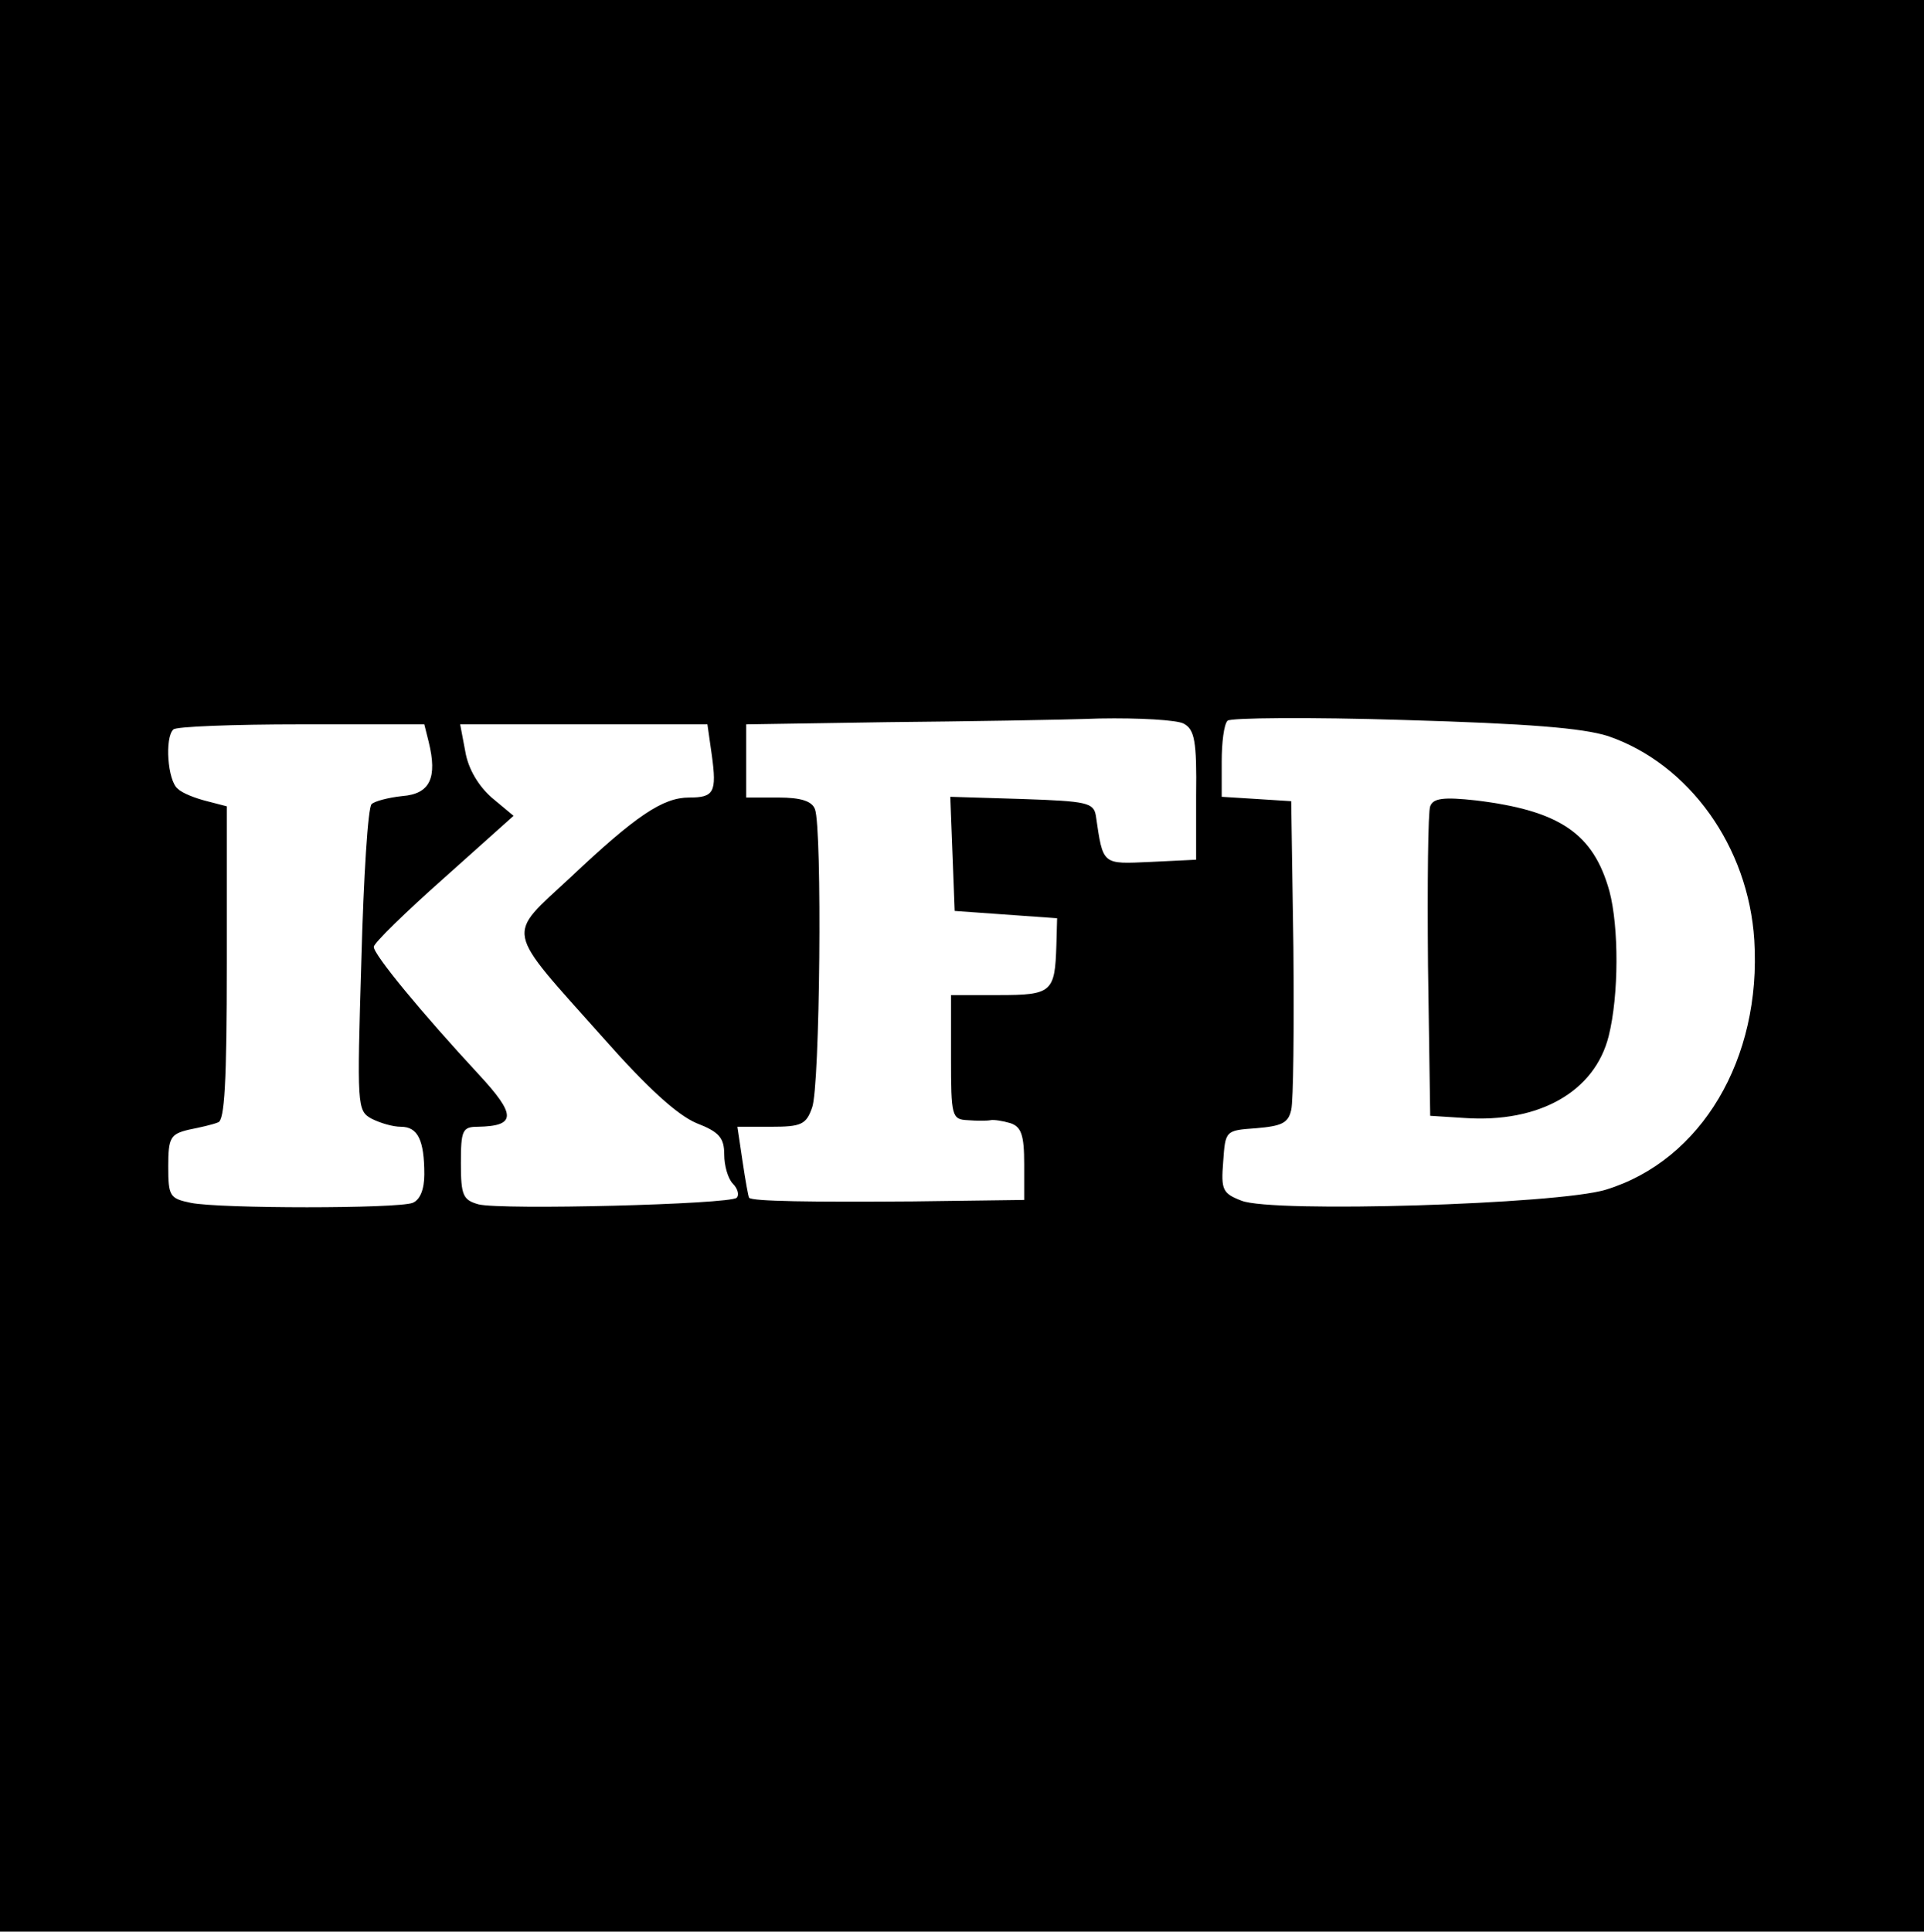 <?xml version="1.0" standalone="no"?>
<!DOCTYPE svg PUBLIC "-//W3C//DTD SVG 20010904//EN"
 "http://www.w3.org/TR/2001/REC-SVG-20010904/DTD/svg10.dtd">
<svg version="1.0" xmlns="http://www.w3.org/2000/svg"
 width="263pt" height="264pt" viewBox="0 0 263 264"
 preserveAspectRatio="xMidYMid meet">

<g transform="translate(0,264) scale(0.1,-0.1)"
fill="#000000" stroke="none">
<path d="M0 1320 l0 -1320 1315 0 1315 0 0 1320 0 1320 -1315 0 -1315 0 0
-1320z m1618 331 c15 -8 18 -24 17 -98 l0 -88 -62 -3 c-67 -3 -65 -5 -75 63
-3 18 -12 20 -101 23 l-98 3 3 -78 3 -78 70 -5 70 -5 -1 -37 c-2 -64 -6 -68
-79 -68 l-65 0 0 -85 c0 -81 1 -85 23 -86 12 -1 26 -1 31 0 4 1 17 -1 27 -4
15 -5 19 -16 19 -56 l0 -49 -152 -2 c-138 -1 -220 0 -224 5 -1 1 -5 23 -9 50
l-7 47 46 0 c41 0 48 3 56 26 11 27 14 382 4 408 -4 11 -19 16 -50 16 l-44 0
0 50 0 50 193 3 c105 1 236 3 290 5 54 1 106 -2 115 -7z m580 -17 c111 -38
192 -151 200 -279 10 -162 -72 -301 -203 -341 -65 -20 -456 -32 -498 -15 -26
10 -28 15 -25 53 3 43 3 43 45 46 35 3 44 7 48 25 3 12 4 112 3 222 l-3 200
-47 3 -48 3 0 48 c0 26 3 51 8 56 4 4 112 5 240 1 172 -5 245 -11 280 -22z
m-1612 -8 c12 -49 2 -71 -36 -74 -19 -2 -38 -7 -42 -11 -5 -4 -11 -100 -14
-213 -6 -200 -6 -206 14 -217 12 -6 29 -11 40 -11 23 0 32 -18 32 -65 0 -21
-6 -35 -16 -39 -21 -8 -263 -8 -303 0 -29 6 -31 9 -31 50 0 39 3 44 28 50 15
3 33 7 40 10 9 2 12 55 12 218 l0 214 -27 7 c-16 4 -34 11 -40 17 -14 11 -18
70 -6 81 3 4 82 7 174 7 l169 0 6 -24z m387 -18 c7 -51 3 -58 -31 -58 -36 0
-73 -25 -162 -109 -89 -83 -92 -66 45 -220 60 -68 101 -105 127 -116 31 -12
38 -20 38 -43 0 -15 5 -33 12 -40 6 -6 9 -15 5 -19 -9 -9 -321 -17 -353 -9
-21 6 -24 12 -24 56 0 45 2 50 23 50 53 1 53 16 1 72 -76 82 -144 164 -143
174 0 5 43 47 96 94 l95 85 -30 25 c-18 16 -32 39 -36 63 l-7 37 169 0 169 0
6 -42z"/>
<path d="M1955 1538 c-3 -7 -4 -106 -3 -218 l3 -205 47 -3 c102 -7 178 36 197
112 14 56 14 149 1 198 -22 79 -68 110 -182 124 -45 5 -59 3 -63 -8z"/>
</g>
</svg>
